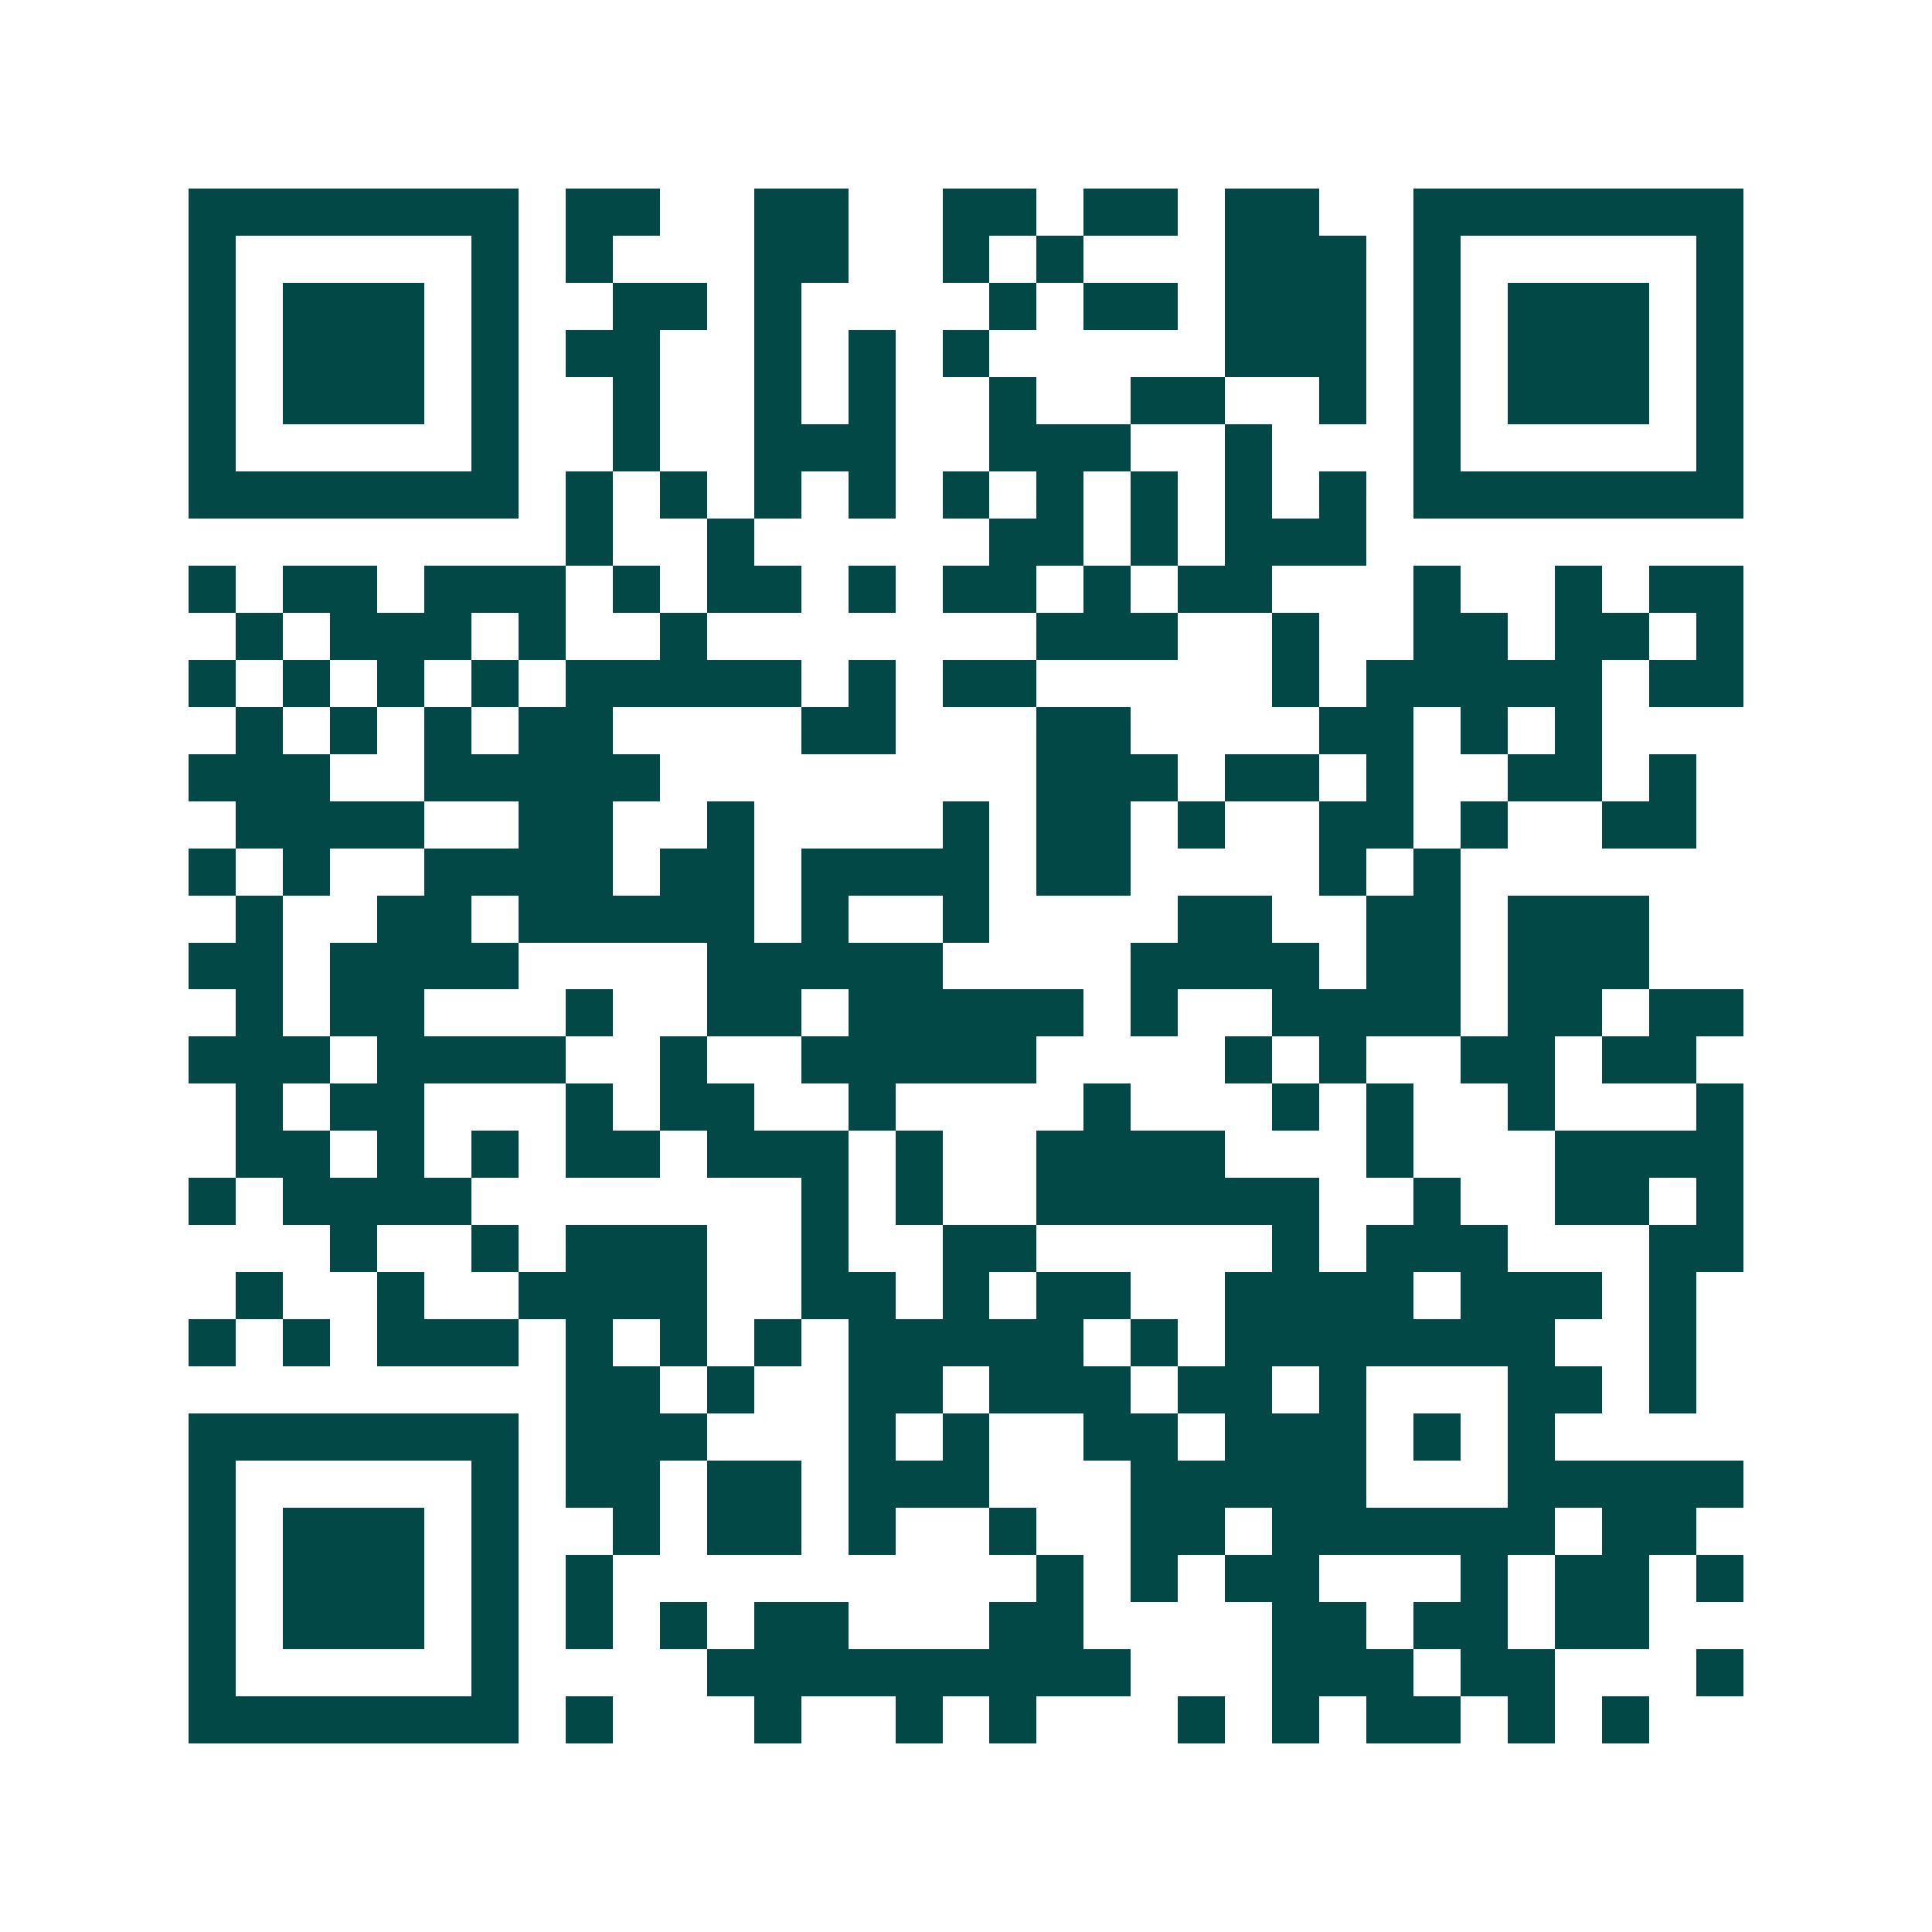 <svg xmlns="http://www.w3.org/2000/svg" width="200" height="200" viewBox="0 0 41 41" shape-rendering="crispEdges"><path fill="#ffffff" d="M0 0h41v41H0z"/><path stroke="#014847" d="M4 4.5h7m1 0h2m2 0h2m2 0h2m1 0h2m1 0h2m2 0h7M4 5.5h1m5 0h1m1 0h1m3 0h2m2 0h1m1 0h1m3 0h3m1 0h1m5 0h1M4 6.5h1m1 0h3m1 0h1m2 0h2m1 0h1m4 0h1m1 0h2m1 0h3m1 0h1m1 0h3m1 0h1M4 7.5h1m1 0h3m1 0h1m1 0h2m2 0h1m1 0h1m1 0h1m5 0h3m1 0h1m1 0h3m1 0h1M4 8.5h1m1 0h3m1 0h1m2 0h1m2 0h1m1 0h1m2 0h1m2 0h2m2 0h1m1 0h1m1 0h3m1 0h1M4 9.5h1m5 0h1m2 0h1m2 0h3m2 0h3m2 0h1m3 0h1m5 0h1M4 10.5h7m1 0h1m1 0h1m1 0h1m1 0h1m1 0h1m1 0h1m1 0h1m1 0h1m1 0h1m1 0h7M12 11.5h1m2 0h1m5 0h2m1 0h1m1 0h3M4 12.5h1m1 0h2m1 0h3m1 0h1m1 0h2m1 0h1m1 0h2m1 0h1m1 0h2m3 0h1m2 0h1m1 0h2M5 13.5h1m1 0h3m1 0h1m2 0h1m7 0h3m2 0h1m2 0h2m1 0h2m1 0h1M4 14.5h1m1 0h1m1 0h1m1 0h1m1 0h5m1 0h1m1 0h2m5 0h1m1 0h5m1 0h2M5 15.5h1m1 0h1m1 0h1m1 0h2m4 0h2m3 0h2m4 0h2m1 0h1m1 0h1M4 16.5h3m2 0h5m8 0h3m1 0h2m1 0h1m2 0h2m1 0h1M5 17.5h4m2 0h2m2 0h1m4 0h1m1 0h2m1 0h1m2 0h2m1 0h1m2 0h2M4 18.5h1m1 0h1m2 0h4m1 0h2m1 0h4m1 0h2m4 0h1m1 0h1M5 19.5h1m2 0h2m1 0h5m1 0h1m2 0h1m4 0h2m2 0h2m1 0h3M4 20.5h2m1 0h4m4 0h5m4 0h4m1 0h2m1 0h3M5 21.5h1m1 0h2m3 0h1m2 0h2m1 0h5m1 0h1m2 0h4m1 0h2m1 0h2M4 22.5h3m1 0h4m2 0h1m2 0h5m4 0h1m1 0h1m2 0h2m1 0h2M5 23.5h1m1 0h2m3 0h1m1 0h2m2 0h1m4 0h1m3 0h1m1 0h1m2 0h1m3 0h1M5 24.5h2m1 0h1m1 0h1m1 0h2m1 0h3m1 0h1m2 0h4m3 0h1m3 0h4M4 25.5h1m1 0h4m7 0h1m1 0h1m2 0h6m2 0h1m2 0h2m1 0h1M7 26.5h1m2 0h1m1 0h3m2 0h1m2 0h2m5 0h1m1 0h3m3 0h2M5 27.5h1m2 0h1m2 0h4m2 0h2m1 0h1m1 0h2m2 0h4m1 0h3m1 0h1M4 28.5h1m1 0h1m1 0h3m1 0h1m1 0h1m1 0h1m1 0h5m1 0h1m1 0h7m2 0h1M12 29.5h2m1 0h1m2 0h2m1 0h3m1 0h2m1 0h1m3 0h2m1 0h1M4 30.5h7m1 0h3m3 0h1m1 0h1m2 0h2m1 0h3m1 0h1m1 0h1M4 31.5h1m5 0h1m1 0h2m1 0h2m1 0h3m3 0h5m3 0h5M4 32.5h1m1 0h3m1 0h1m2 0h1m1 0h2m1 0h1m2 0h1m2 0h2m1 0h6m1 0h2M4 33.5h1m1 0h3m1 0h1m1 0h1m9 0h1m1 0h1m1 0h2m3 0h1m1 0h2m1 0h1M4 34.5h1m1 0h3m1 0h1m1 0h1m1 0h1m1 0h2m3 0h2m4 0h2m1 0h2m1 0h2M4 35.5h1m5 0h1m4 0h9m3 0h3m1 0h2m3 0h1M4 36.5h7m1 0h1m3 0h1m2 0h1m1 0h1m3 0h1m1 0h1m1 0h2m1 0h1m1 0h1"/></svg>
